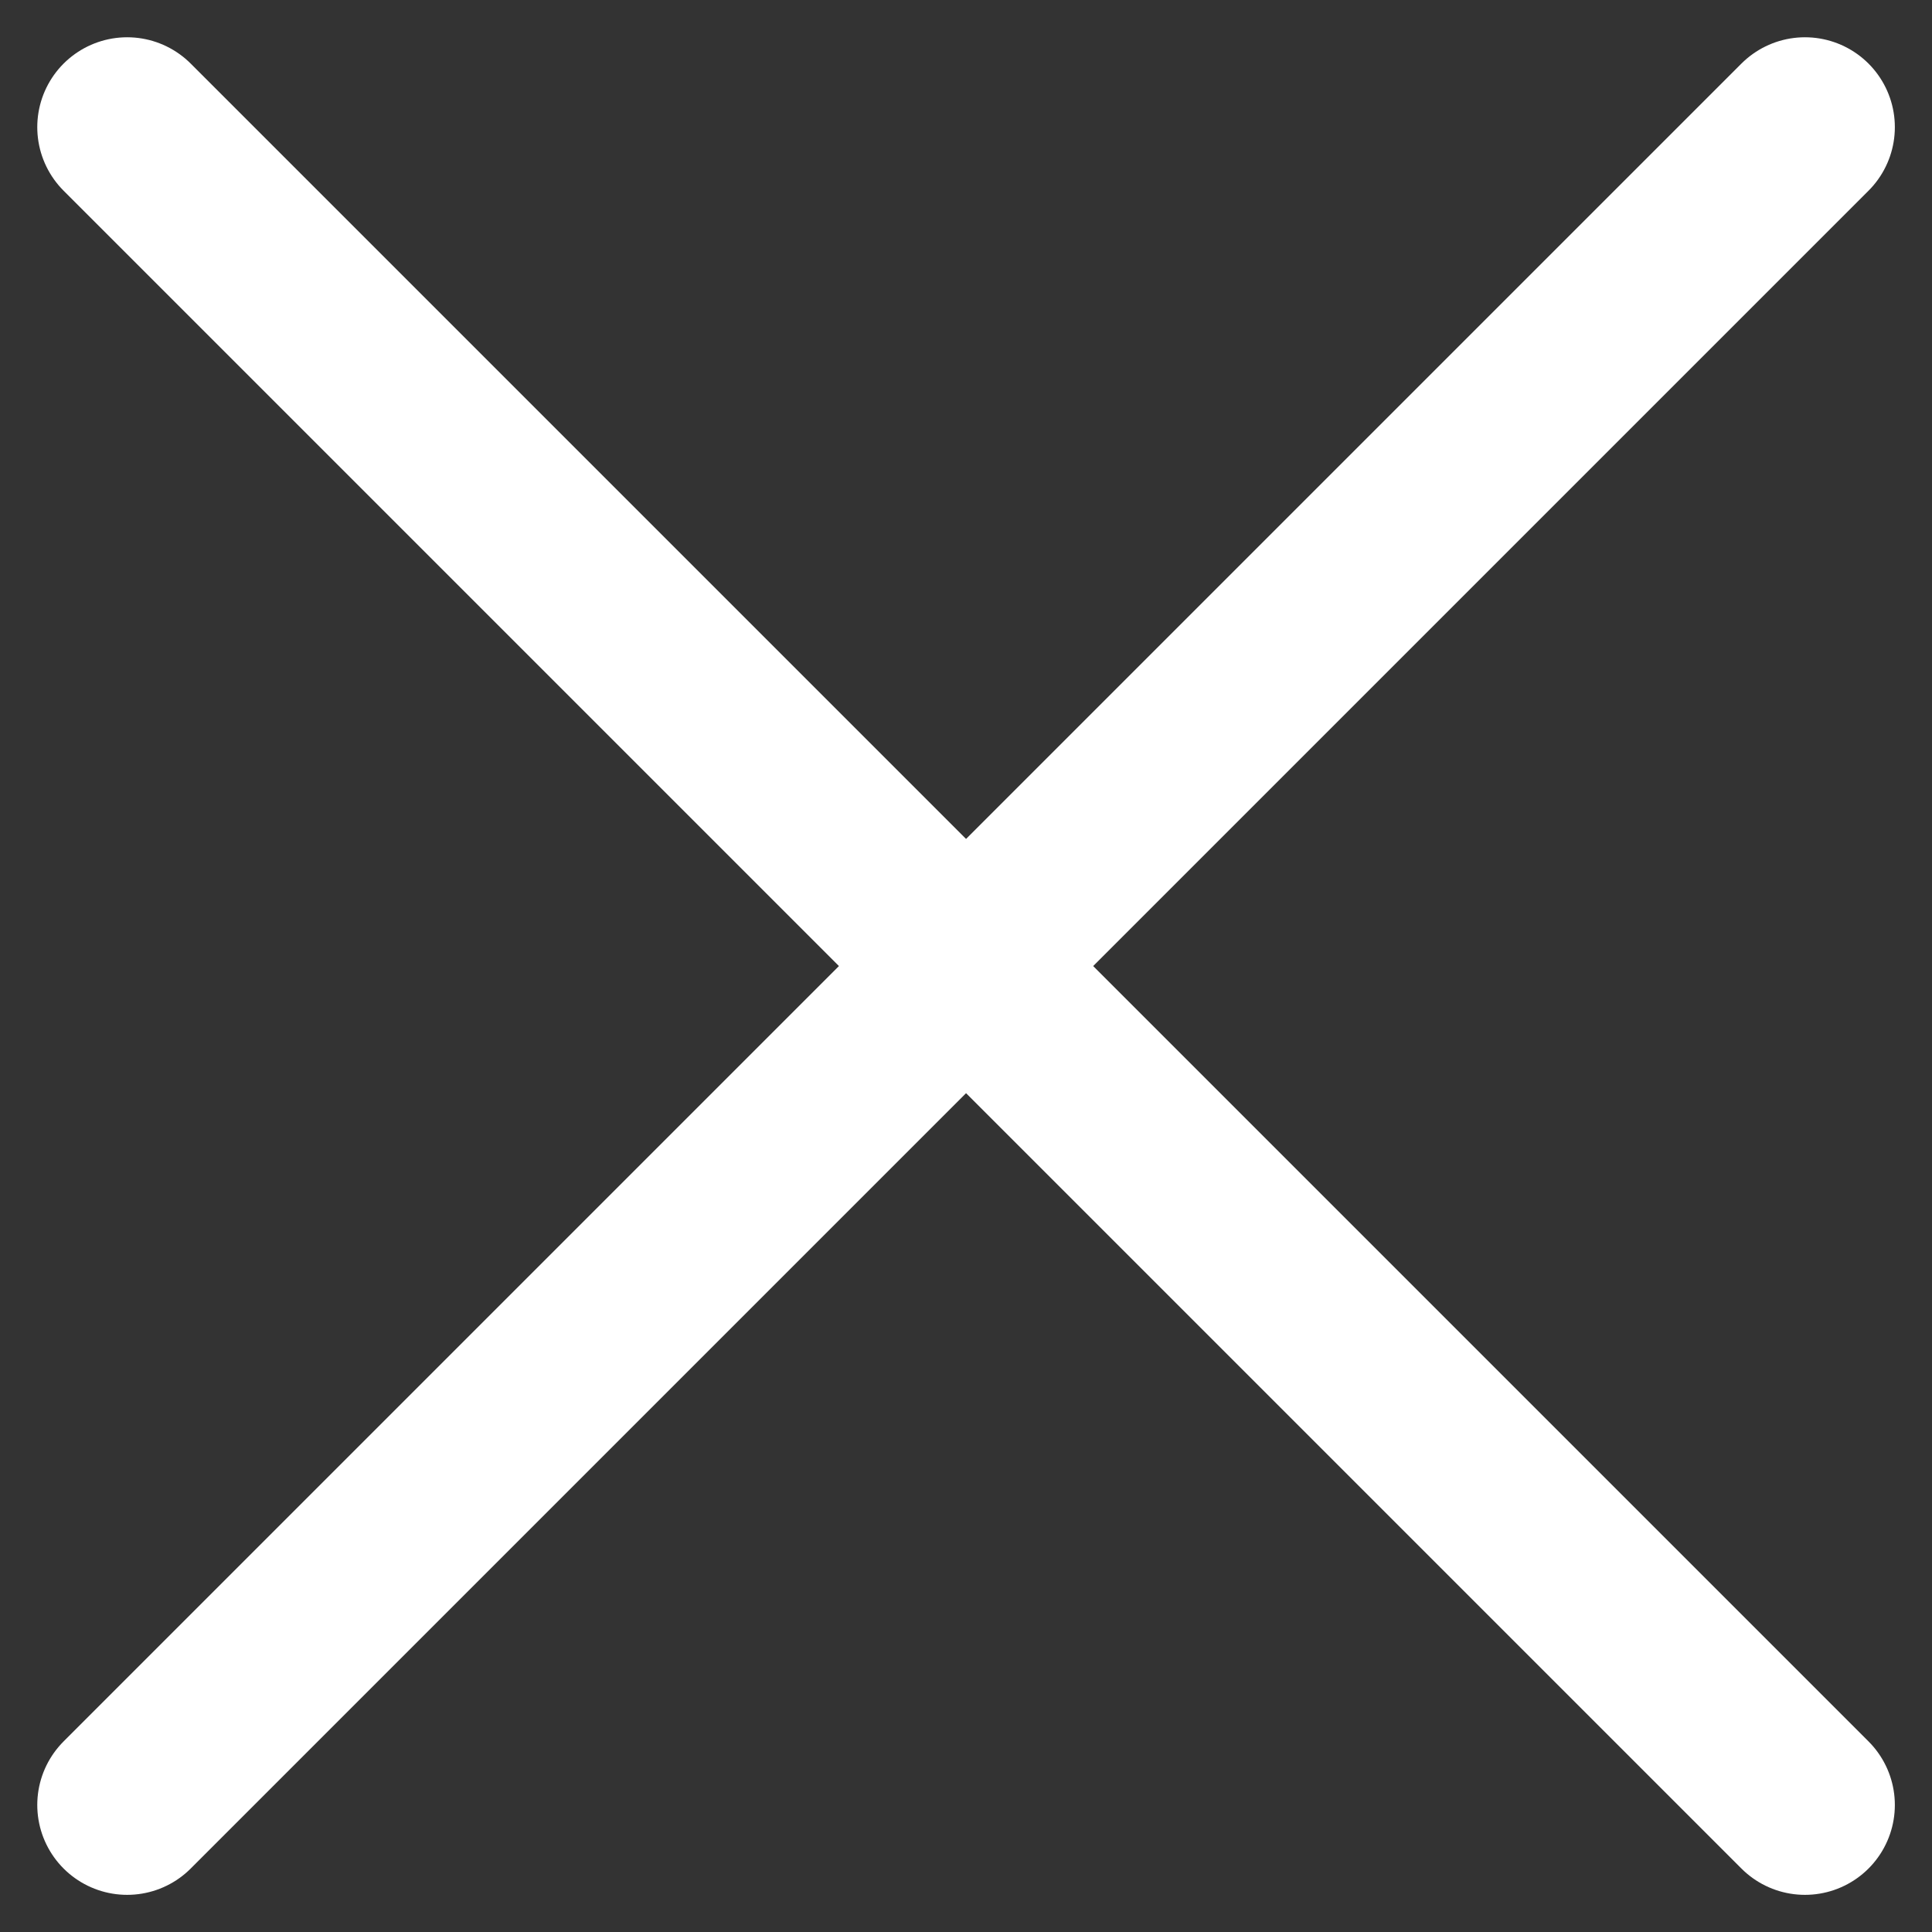 <svg xmlns="http://www.w3.org/2000/svg" width="16.121" height="16.121" viewBox="0 0 16.121 16.121">
  <rect x="0" y="0" width="16.121" height="16.121" fill="#333333" stroke="none"/>
  <g id="Groupe_39288" data-name="Groupe 39288" transform="translate(-1240.939 -50.939)">
    <line id="Ligne_598" data-name="Ligne 598" x1="14" y2="14" transform="translate(1242 52)" fill="none" stroke="#fff" stroke-linecap="round" stroke-width="1.5"/>
    <line id="Ligne_599" data-name="Ligne 599" x1="14" y1="14" transform="translate(1242 52)" fill="none" stroke="#fff" stroke-linecap="round" stroke-width="1.5"/>
  </g>
</svg>
